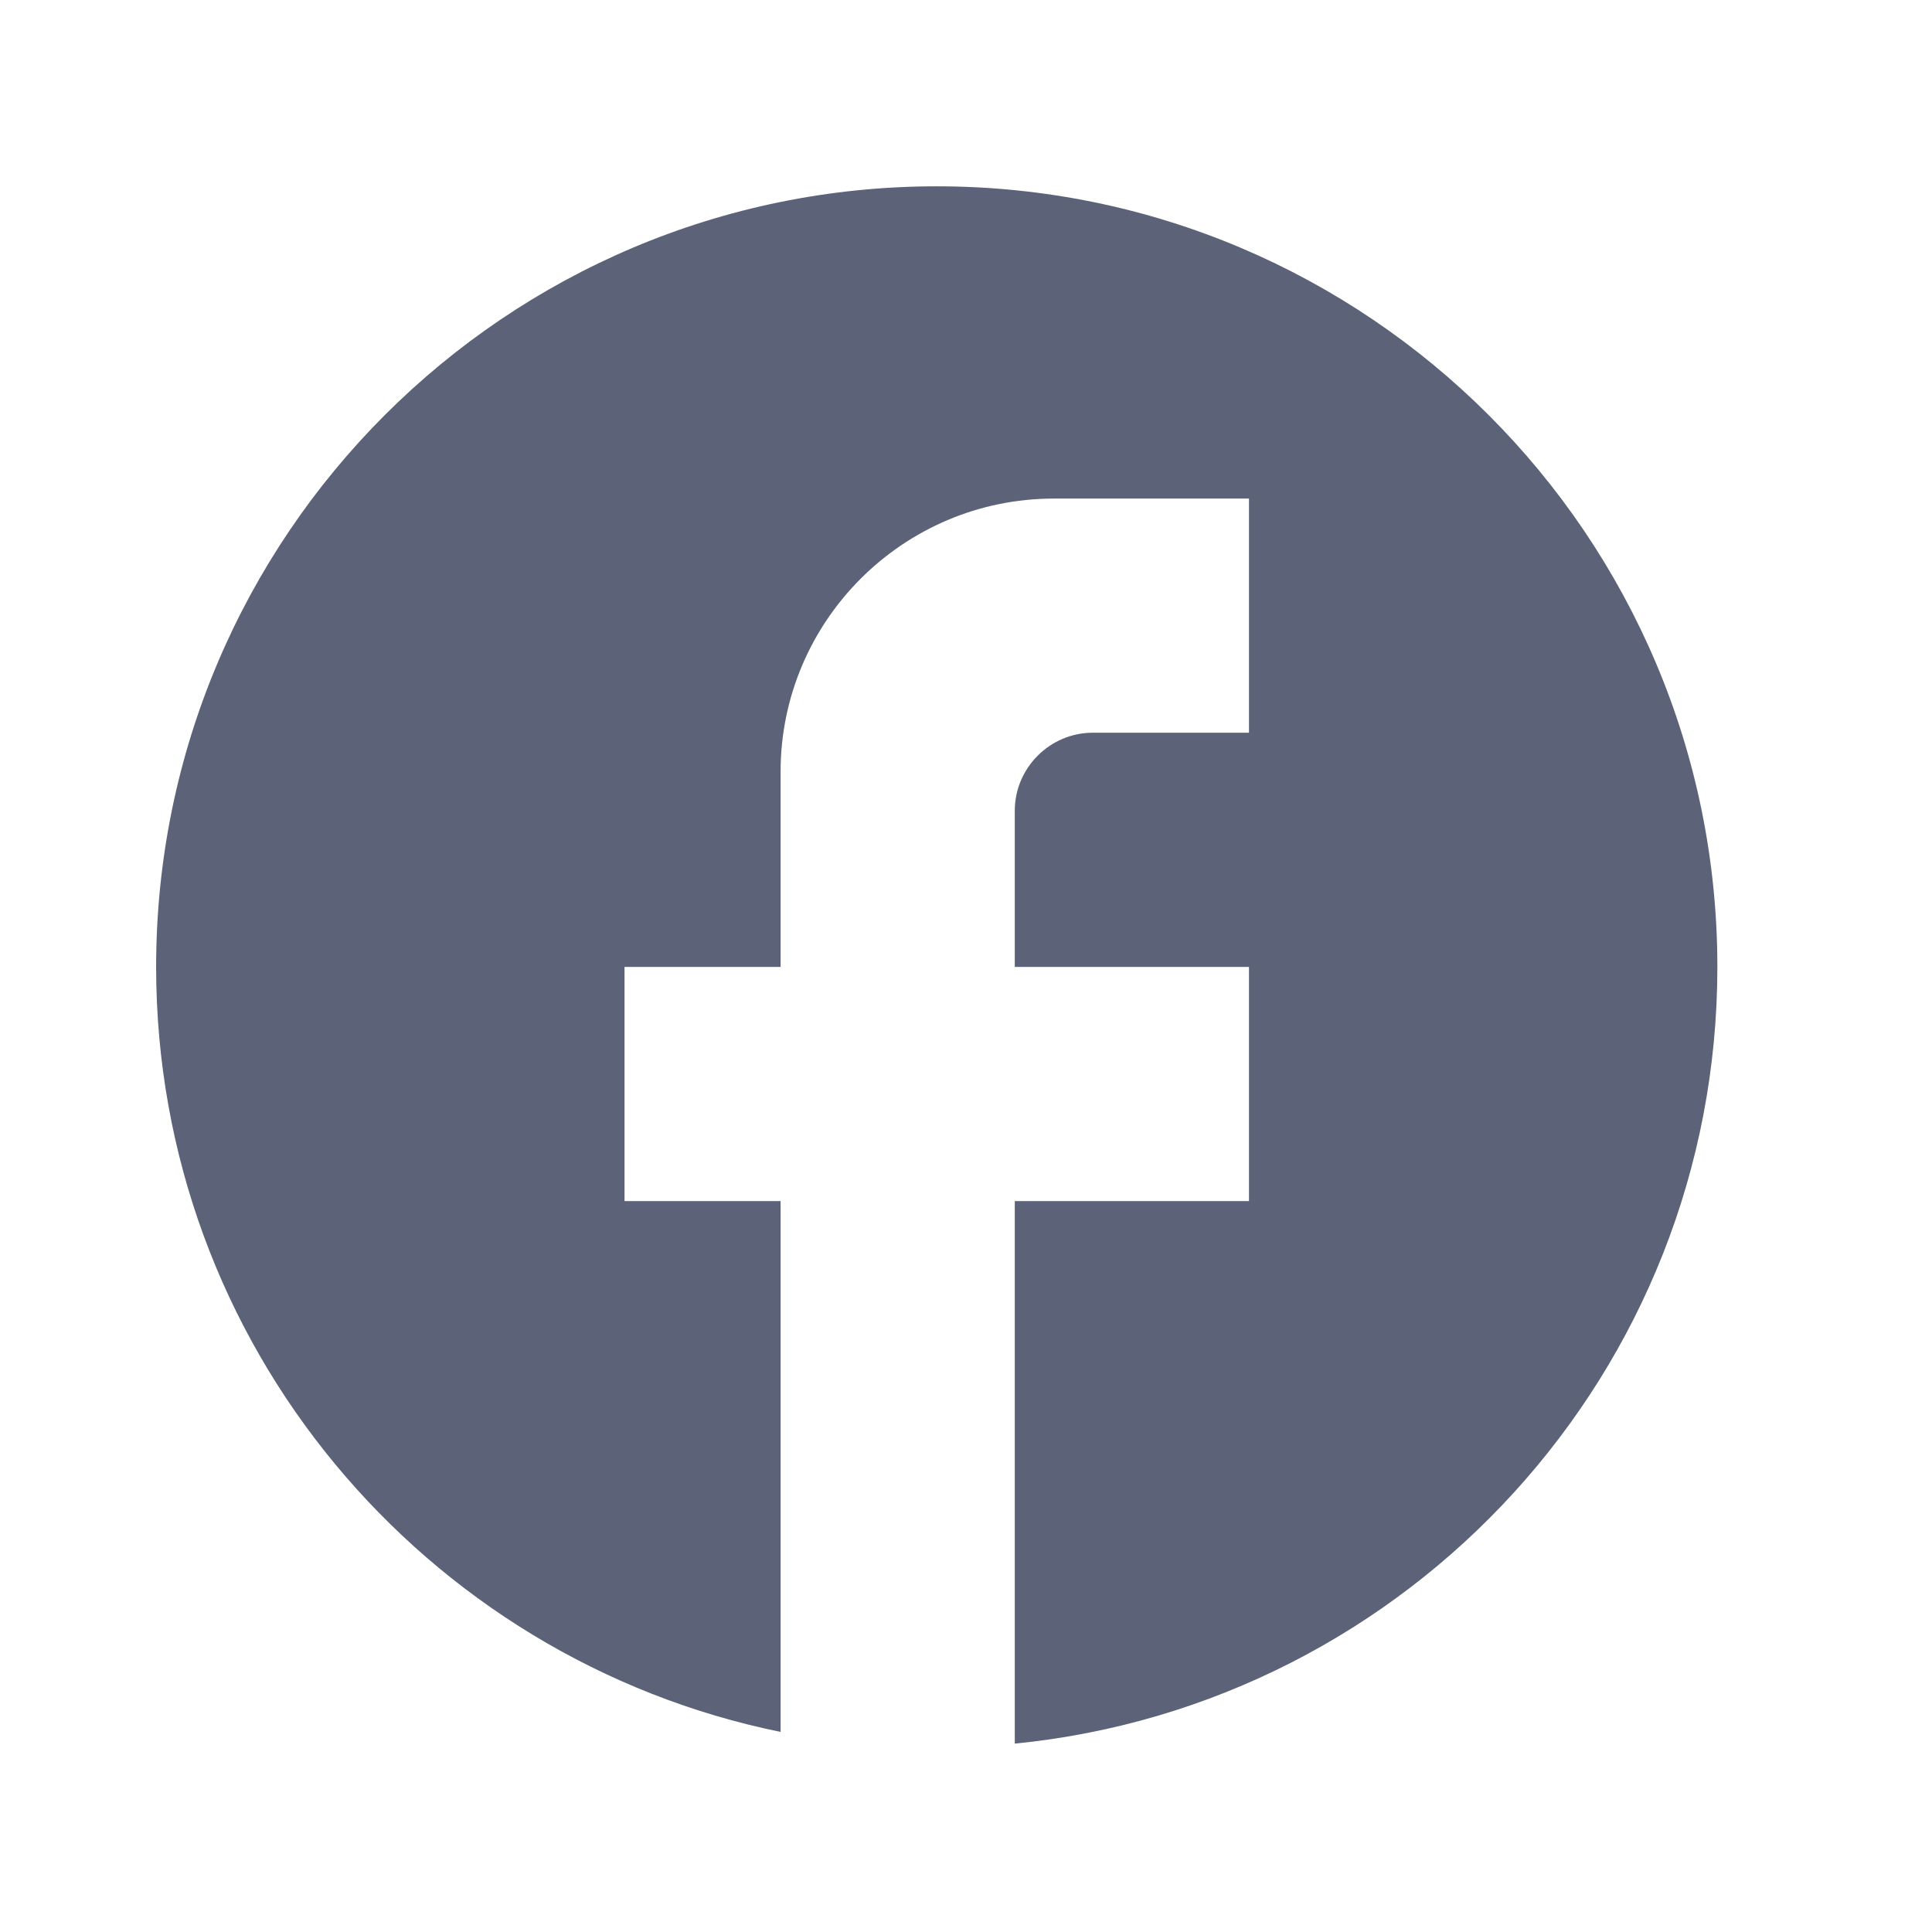 <svg width="32" height="32" viewBox="0 0 32 32" fill="none" xmlns="http://www.w3.org/2000/svg">
<path d="M28.445 16.015C28.445 8.878 22.652 3.086 15.515 3.086C8.378 3.086 2.586 8.878 2.586 16.015C2.586 22.273 7.034 27.483 12.929 28.686V19.894H10.344V16.015H12.929V12.783C12.929 10.287 14.959 8.258 17.455 8.258H20.687V12.136H18.101C17.39 12.136 16.808 12.718 16.808 13.429V16.015H20.687V19.894H16.808V28.88C23.337 28.233 28.445 22.726 28.445 16.015Z" fill="#5C6277"/>
</svg>
